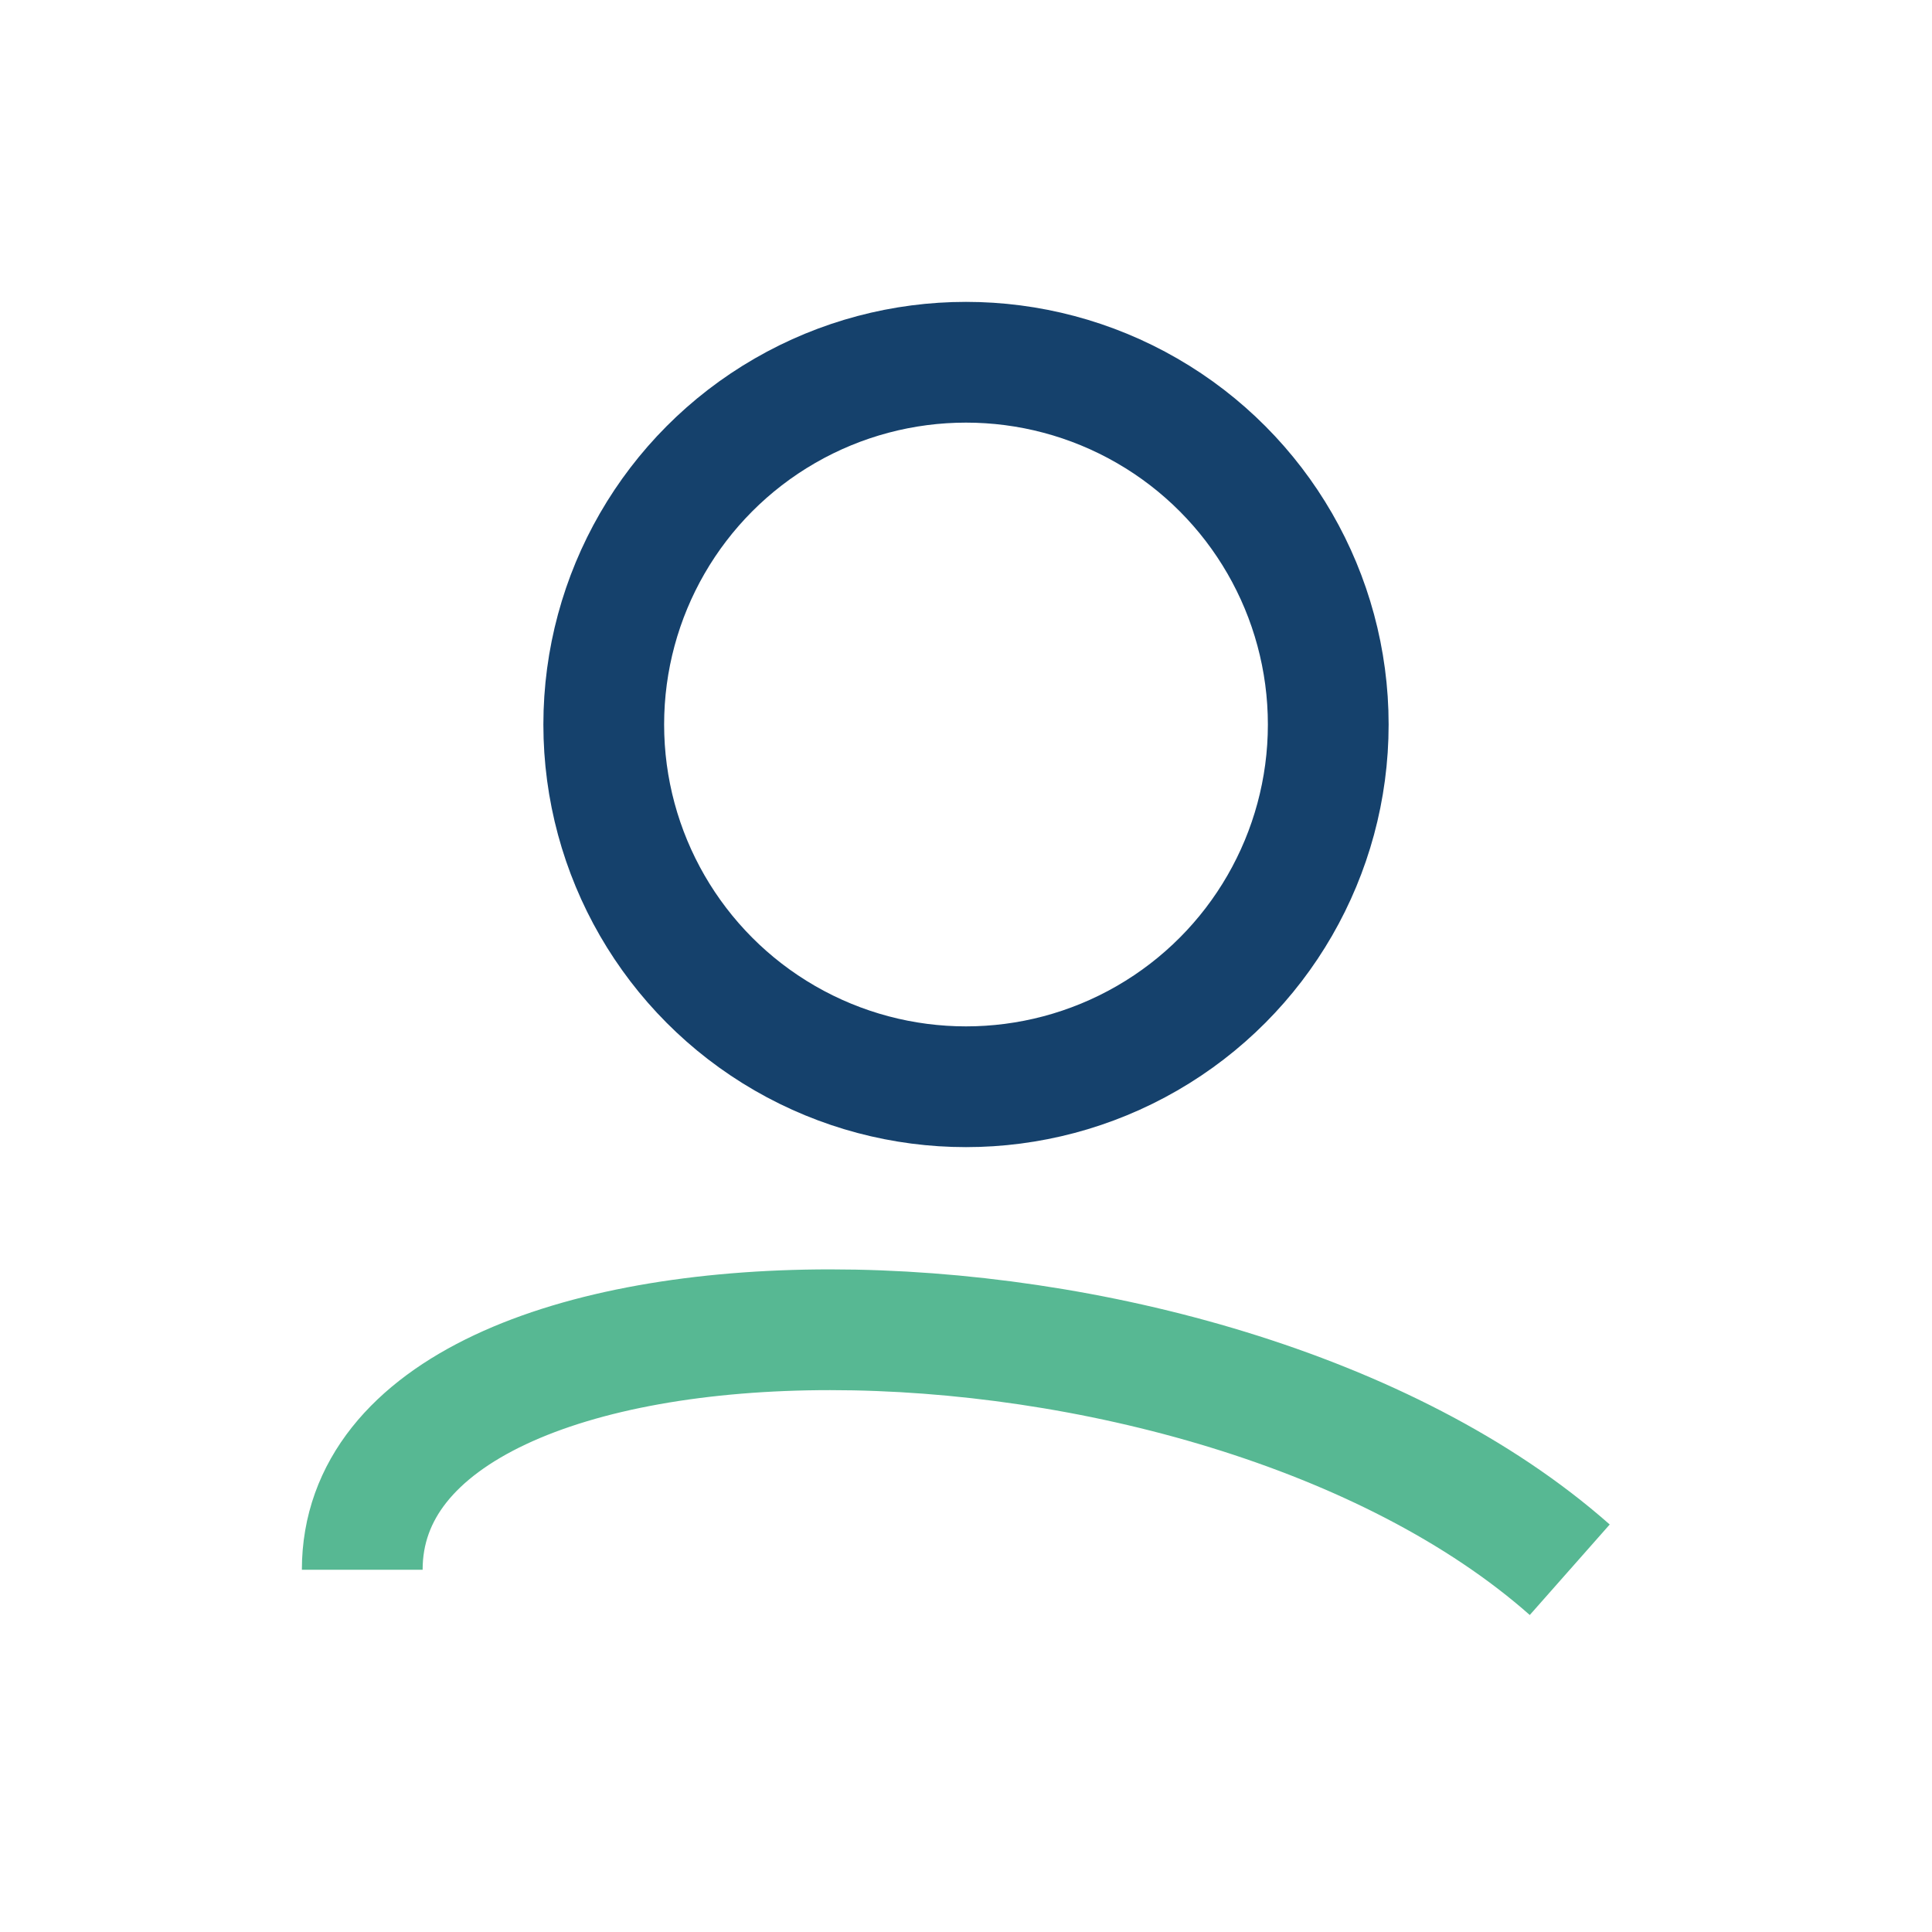 <?xml version="1.0" encoding="UTF-8"?>
<svg xmlns="http://www.w3.org/2000/svg" width="32" height="32" viewBox="0 0 32 32"><circle cx="16" cy="12" r="6" fill="none" stroke="#15416C" stroke-width="2"/><path d="M6 26c0-5.3 14-5.3 20 0" fill="none" stroke="#57B893" stroke-width="2"/></svg>